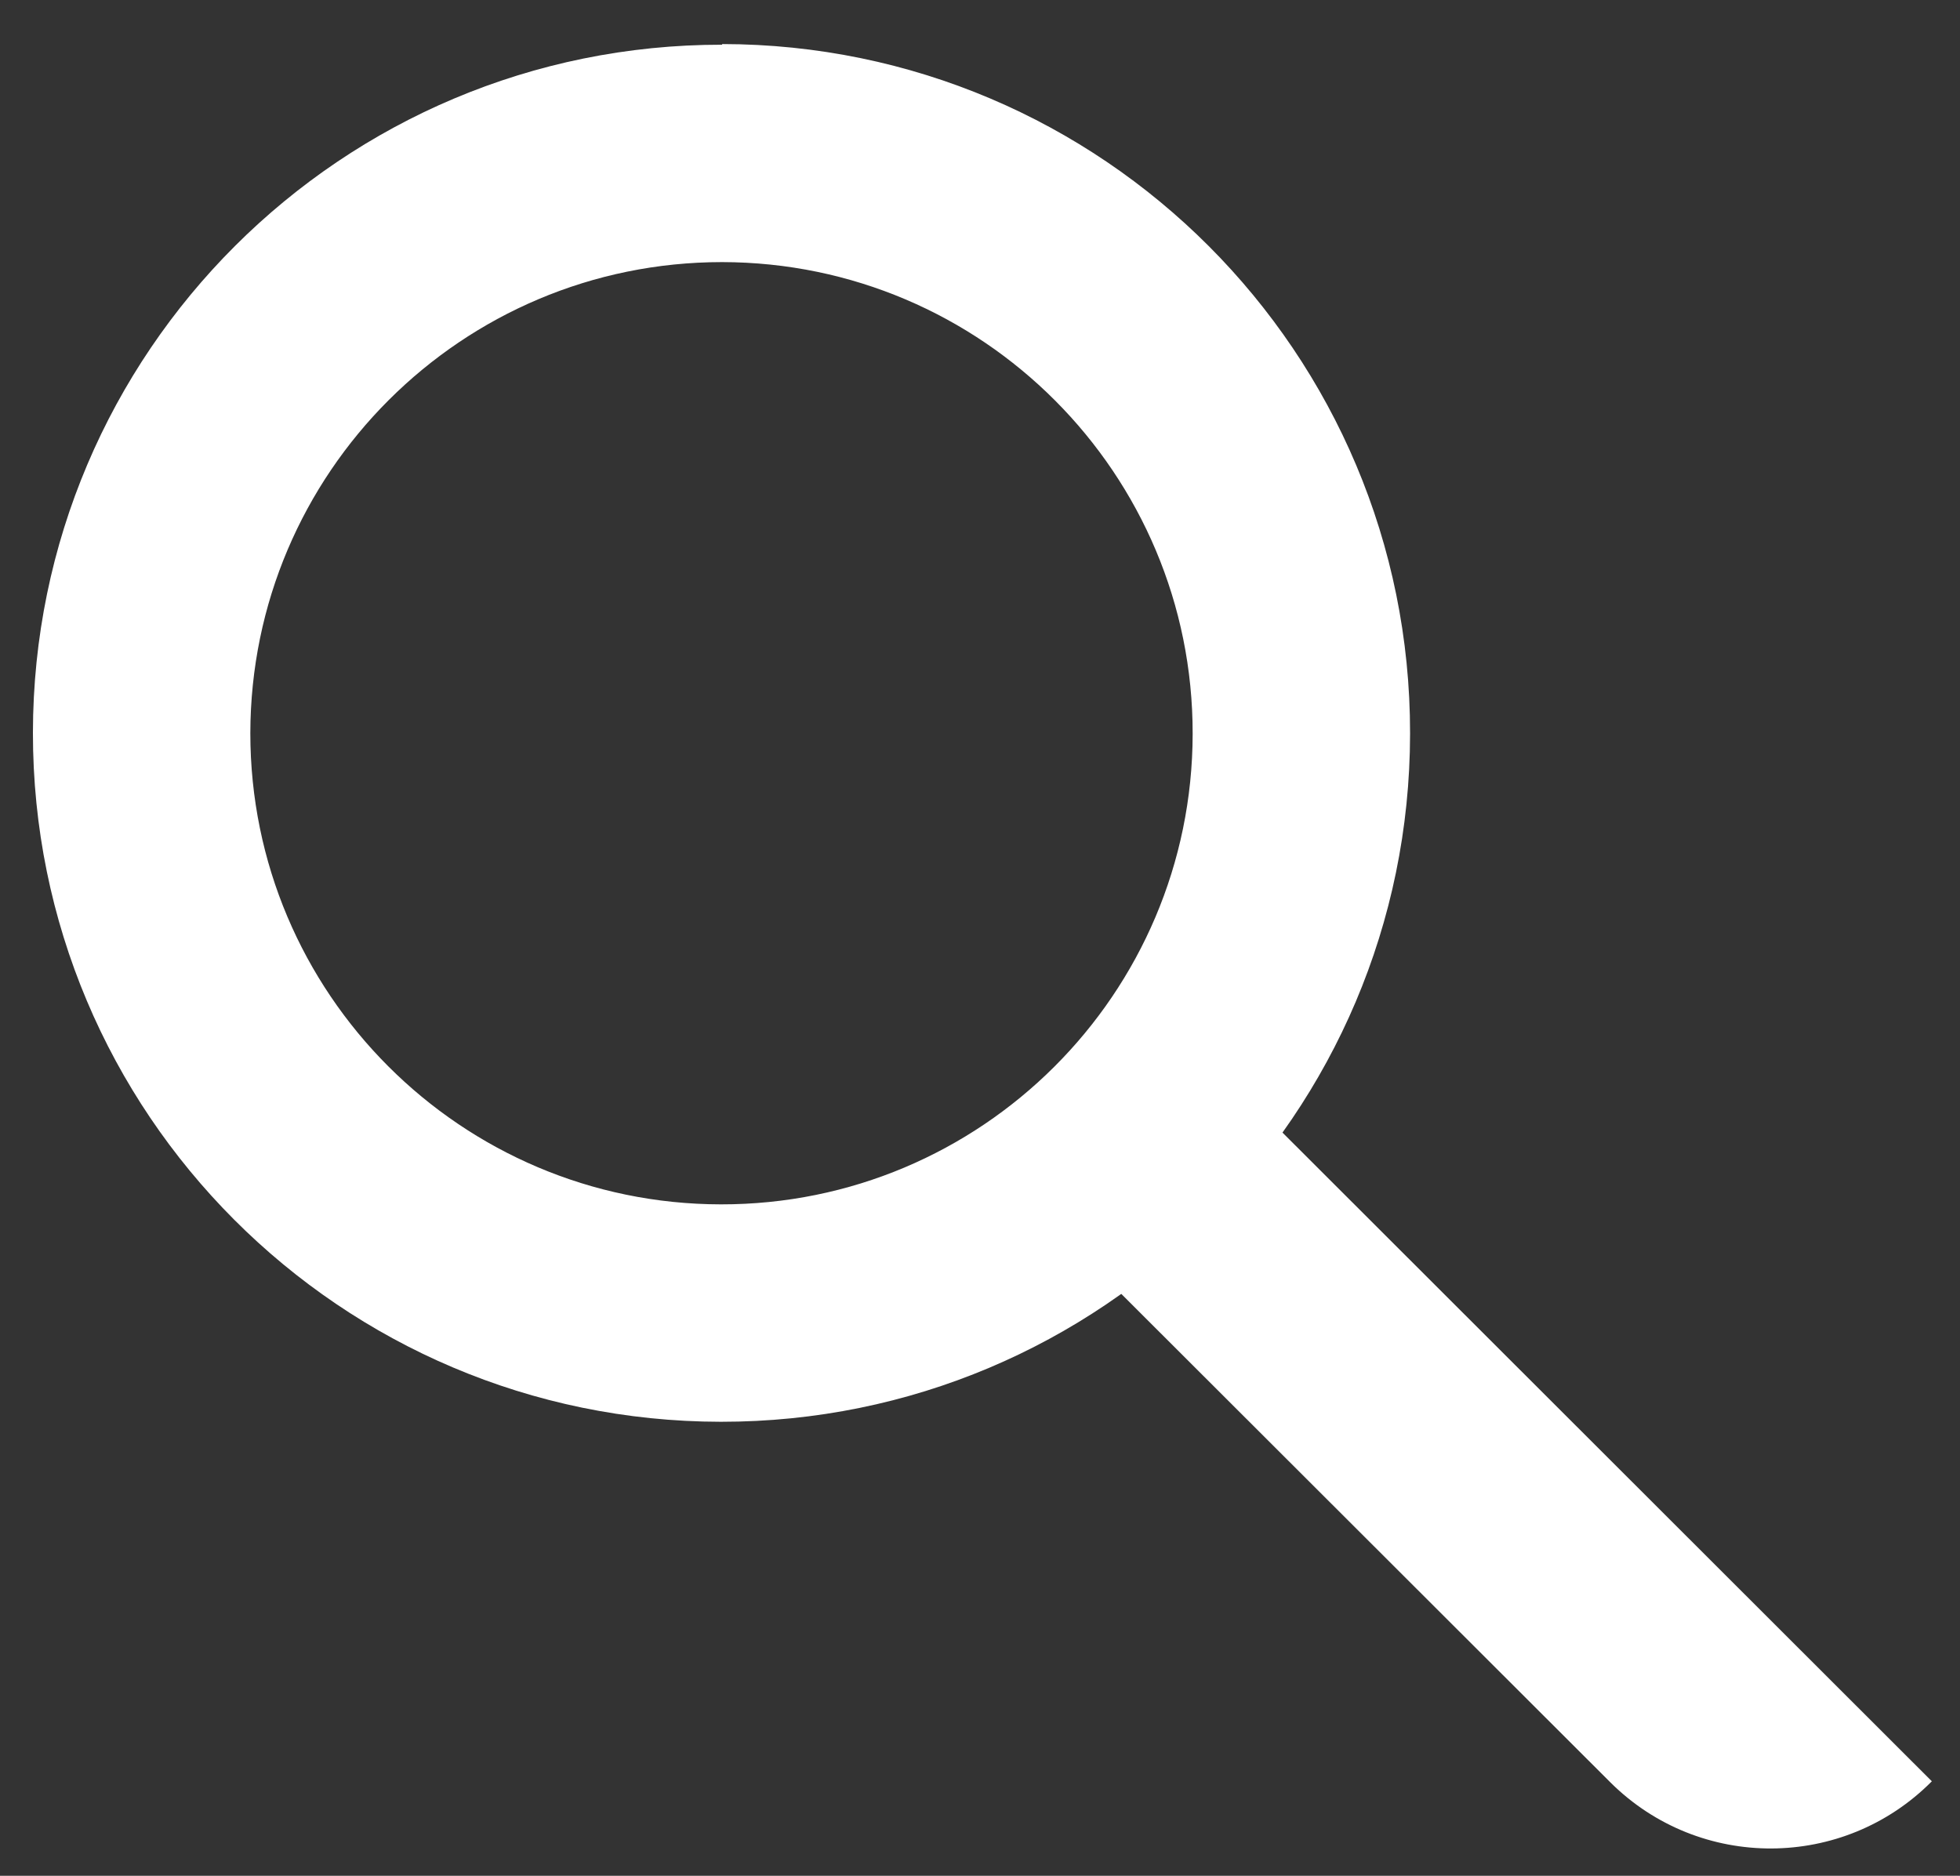 <?xml version="1.0" encoding="utf-8"?>
<!-- Generator: Adobe Illustrator 16.0.0, SVG Export Plug-In . SVG Version: 6.00 Build 0)  -->
<!DOCTYPE svg PUBLIC "-//W3C//DTD SVG 1.1//EN" "http://www.w3.org/Graphics/SVG/1.1/DTD/svg11.dtd">
<svg version="1.1" id="Layer_1" xmlns="http://www.w3.org/2000/svg" xmlns:xlink="http://www.w3.org/1999/xlink" x="0px" y="0px"
	 width="303px" height="290px" viewBox="155.5 230.5 303 290" enable-background="new 155.5 230.5 303 290" xml:space="preserve">
<rect x="155.5" y="230.5" width="303" height="290" fill="#333333" stroke="none"/>
<title>Ресурс 12</title>
<g>
	<g id="Main_menu">
		<path fill="#FFFFFF" d="M267.138,271.021c40.228,0.056,72.793,32.711,72.737,72.938c-0.055,40.228-32.711,72.793-72.938,72.737
			c-40.188-0.055-72.738-32.649-72.738-72.837C194.255,303.616,226.894,271.021,267.138,271.021 M267.138,237.412
			c-58.79-0.055-106.493,47.558-106.548,106.348c-0.055,58.79,47.558,106.493,106.348,106.548S373.43,402.75,373.485,343.96
			c0-0.033,0-0.067,0-0.1c0.056-58.79-47.558-106.493-106.348-106.548l0,0V237.412z"/>
		<path fill="#FFFFFF" d="M404.286,505.89l-82.269-82.169l24.98-24.881l107.15,107.05l0,0c-13.656,13.769-35.89,13.86-49.659,0.203
			C404.422,506.025,404.354,505.957,404.286,505.89z"/>
	</g>
</g>
</svg>
